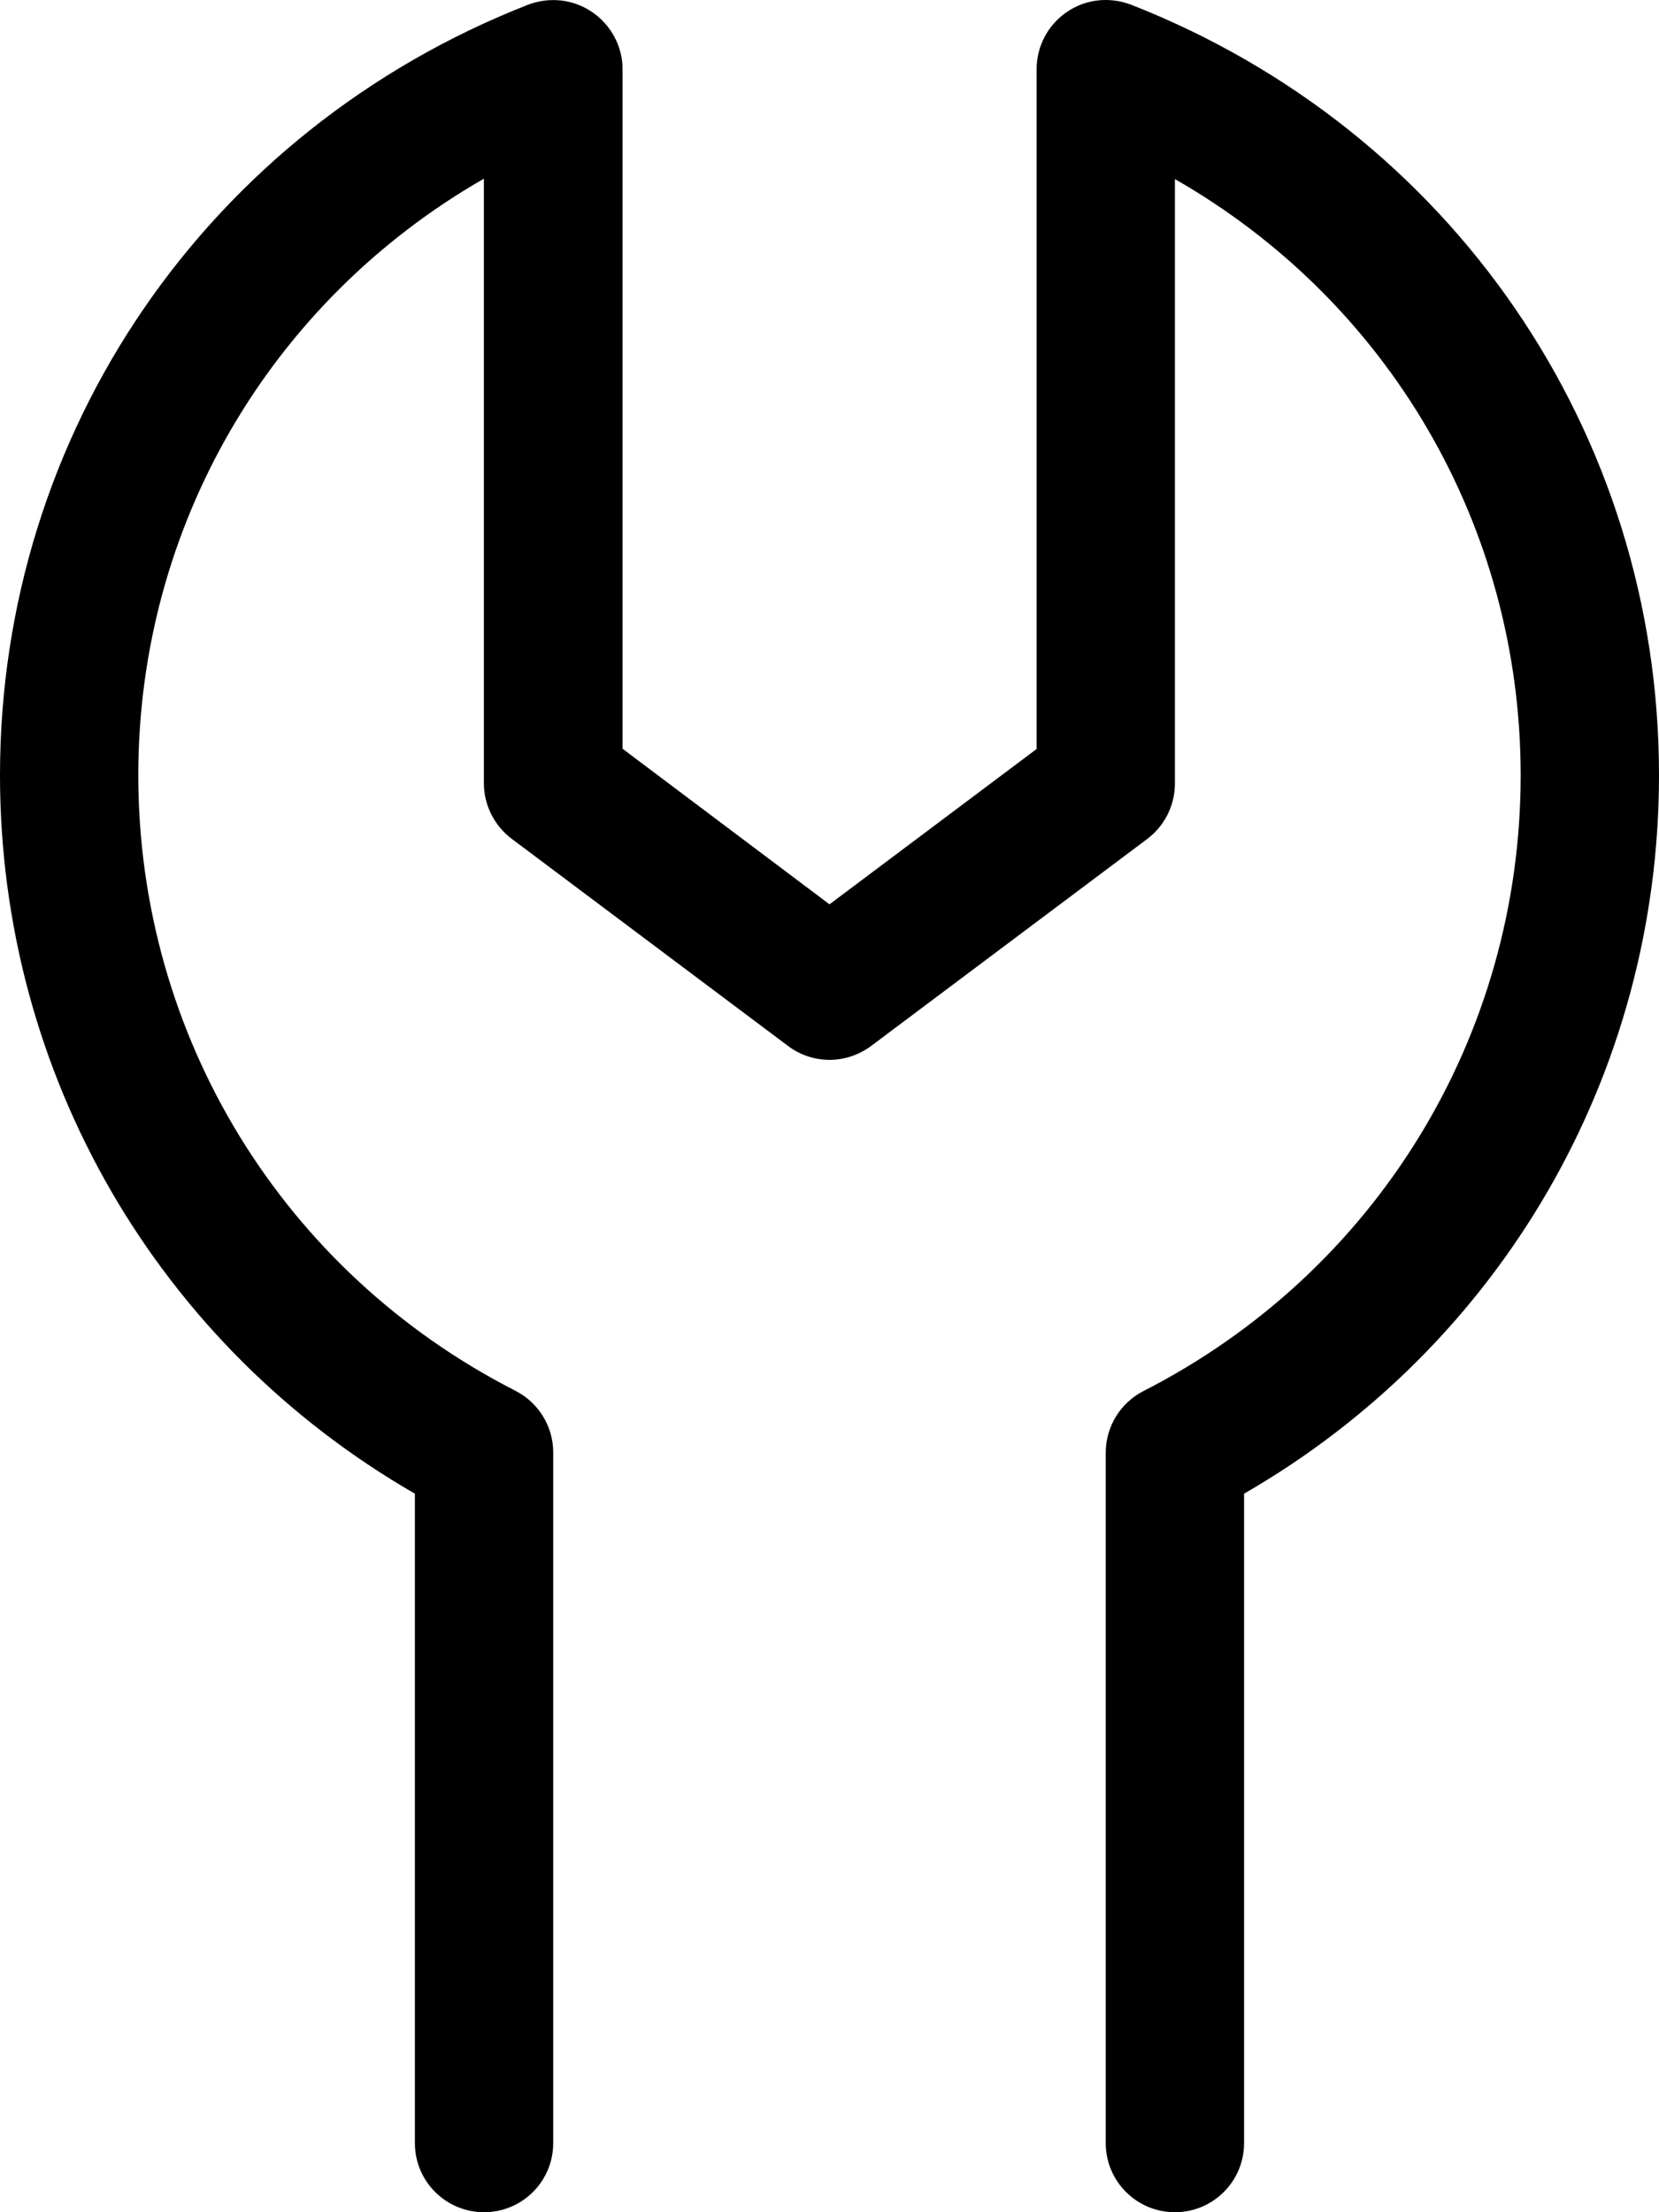 <svg xmlns="http://www.w3.org/2000/svg" viewBox="0 0 384 512"><!--! Font Awesome Pro 6.1.2 by @fontawesome - https://fontawesome.com License - https://fontawesome.com/license (Commercial License) Copyright 2022 Fonticons, Inc. --><path d="M384 179.4c0 69.16-36.54 132-96.04 166.3V496c0 8.844-7.158 16-16.01 16s-16.01-7.156-16.01-16v-159.8c0-6 3.375-11.5 8.721-14.25c53.87-27.5 87.32-82.13 87.32-142.5c0-57.84-30.73-109.8-80.03-138v139.9c0 5.035-2.377 9.785-6.408 12.82l-64.03 48C198.7 244.2 195.4 245.3 192 245.3c-3.352-.016-6.699-1.055-9.523-3.164l-64.03-48C114.4 191.1 112 186.3 112 181.3V41.36C62.74 69.62 32.01 121.6 32.01 179.4c0 60.41 33.45 115 87.32 142.5c5.346 2.75 8.721 8.25 8.721 14.25V496c0 8.844-7.158 16-16.01 16s-16.01-7.156-16.01-16v-150.3C36.54 311.4 0 248.6 0 179.4c0-79.21 47.96-149.2 122.2-178.3c4.971-1.875 10.47-1.312 14.85 1.688C141.4 5.738 144.1 10.71 144.1 15.99v157.3L192 209.3l47.94-35.95V15.99c0-5.281 2.627-10.25 7.004-13.22c4.377-3 9.879-3.562 14.85-1.688C336 30.18 384 100.2 384 179.4z"/></svg>
